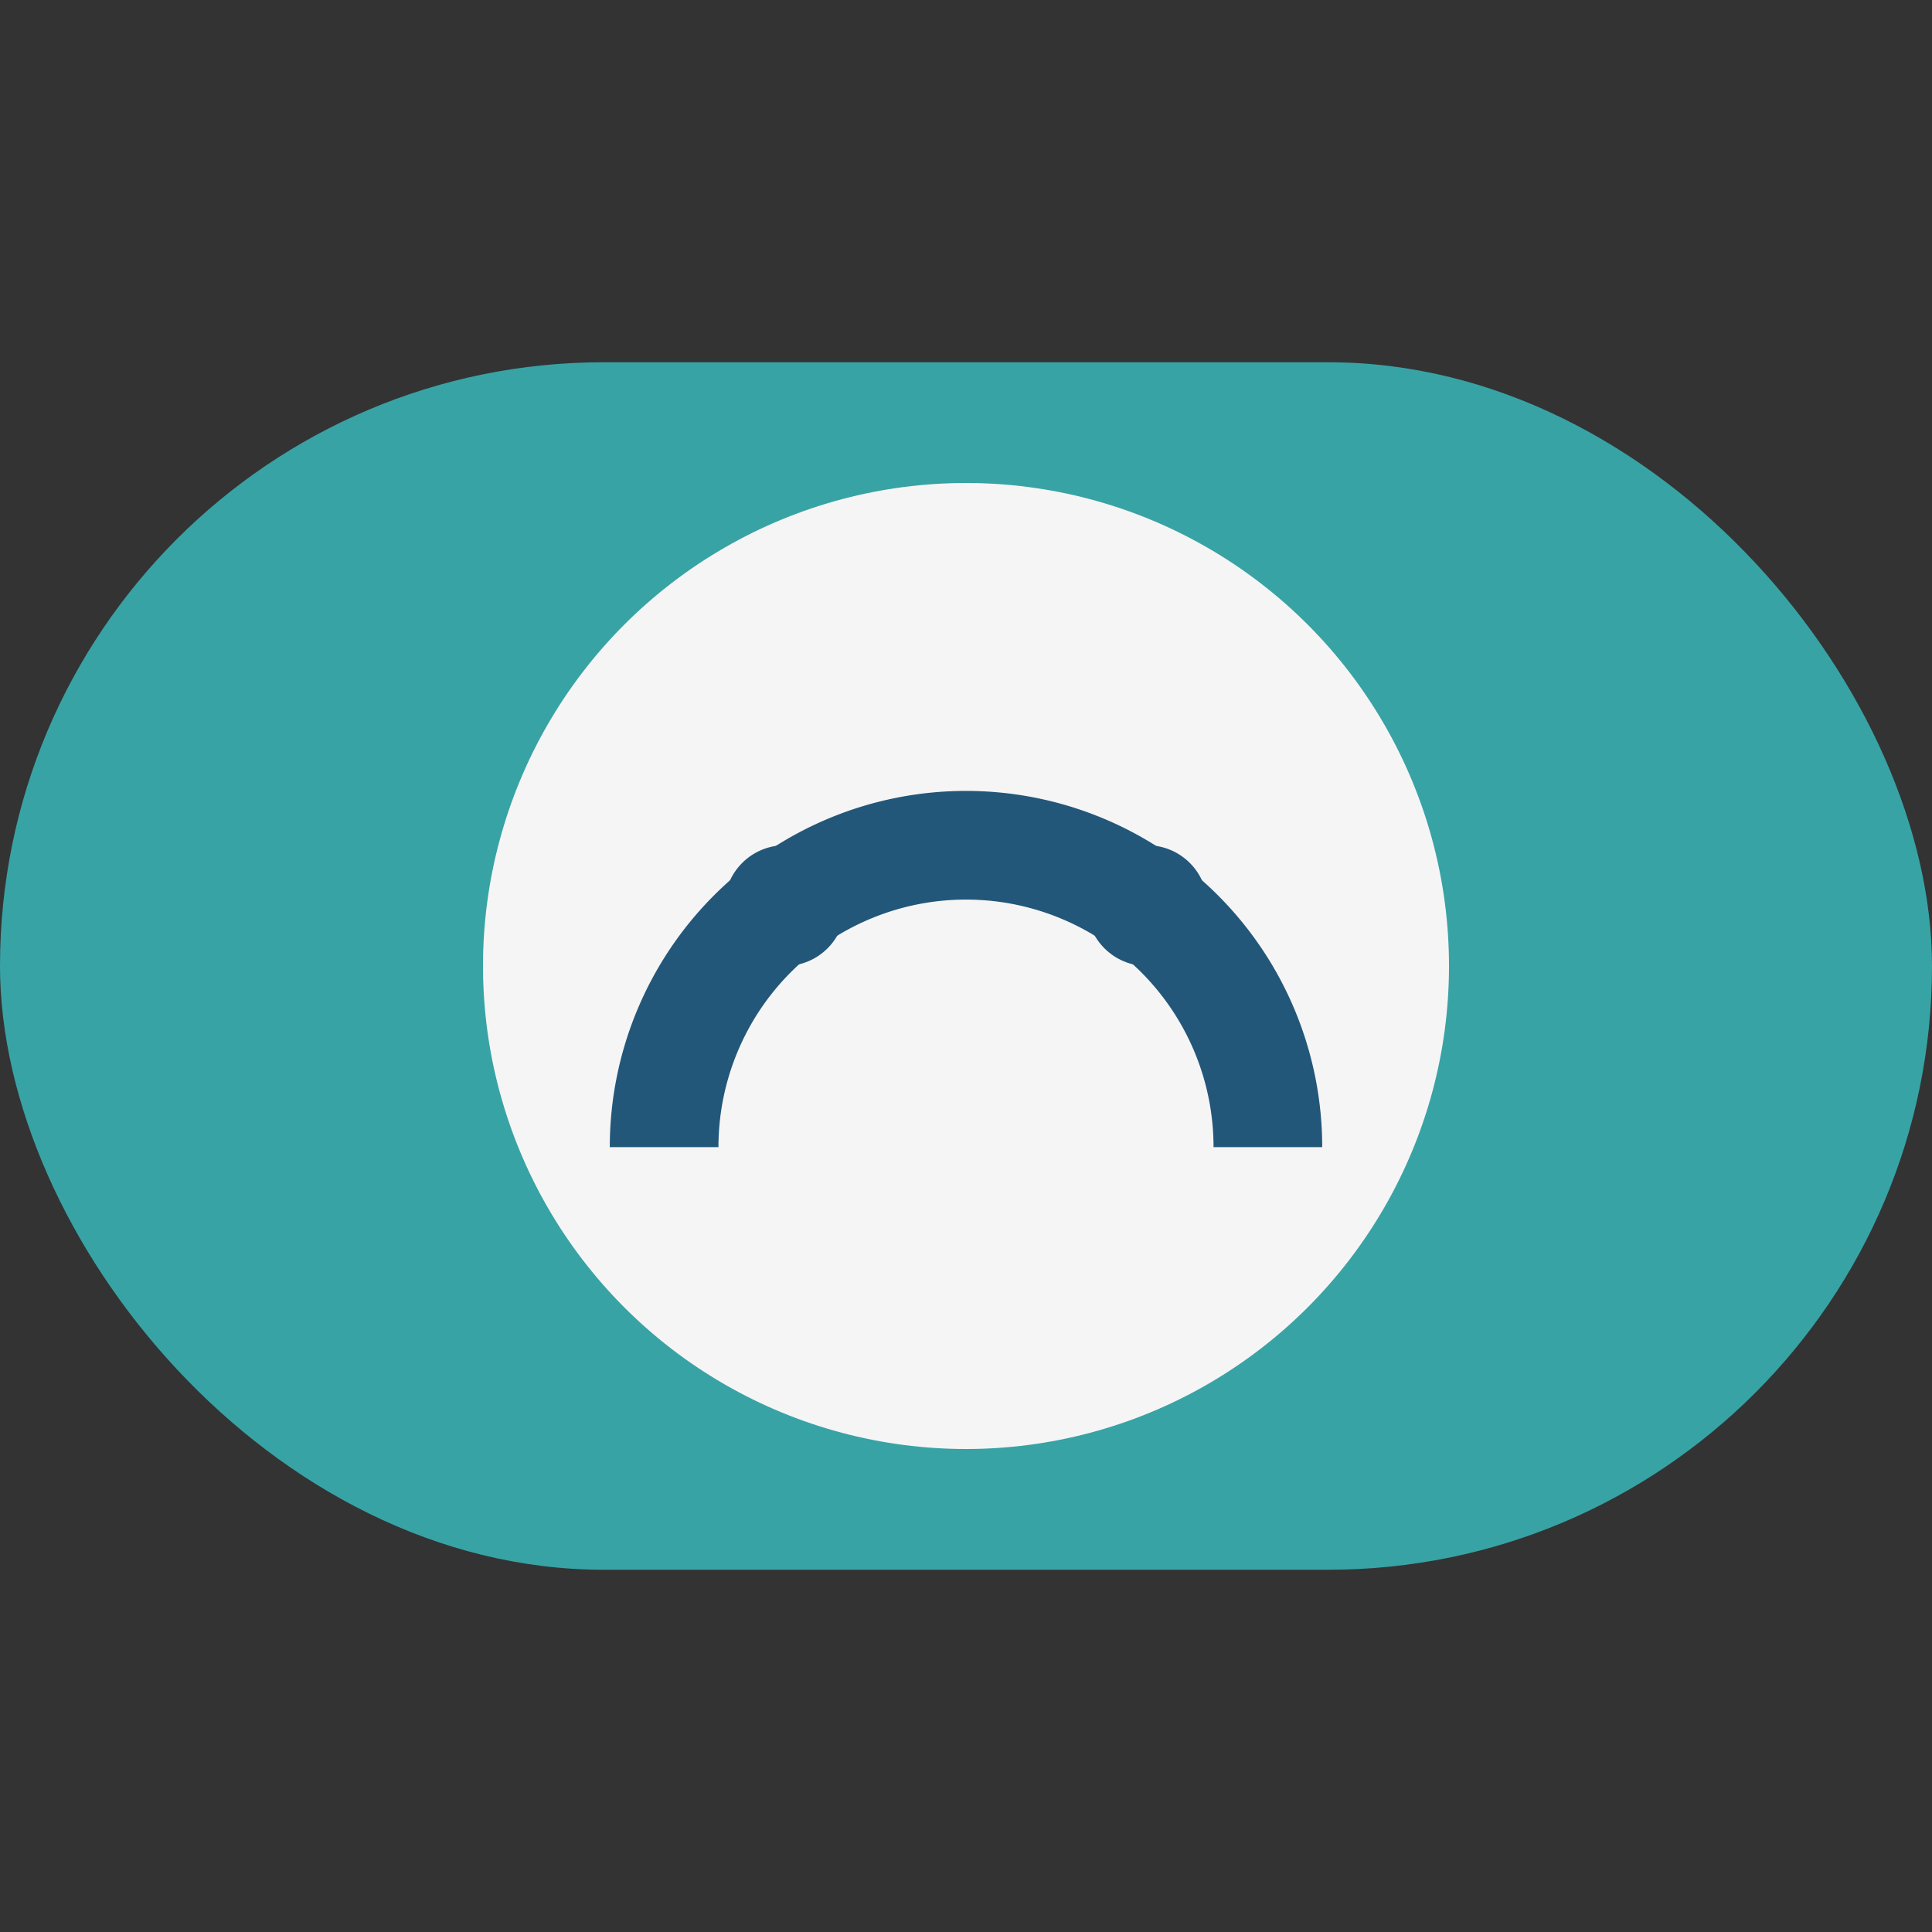<?xml version="1.0" encoding="UTF-8"?>
<svg xmlns="http://www.w3.org/2000/svg" width="32" height="32" viewBox="0 0 32 32"><rect x="0" y="0" width="32" height="32" fill="#333333" stroke="none"/><rect x="0" y="6" width="32" height="20" rx="10" fill="#38A3A5"/><circle cx="16" cy="16" r="8" fill="#F6F5F5"/><path d="M11 19a5 5 0 0 1 10 0" stroke="#22577A" stroke-width="1.8" fill="none"/><circle cx="13" cy="15" r="1" fill="#22577A"/><circle cx="19" cy="15" r="1" fill="#22577A"/></svg>